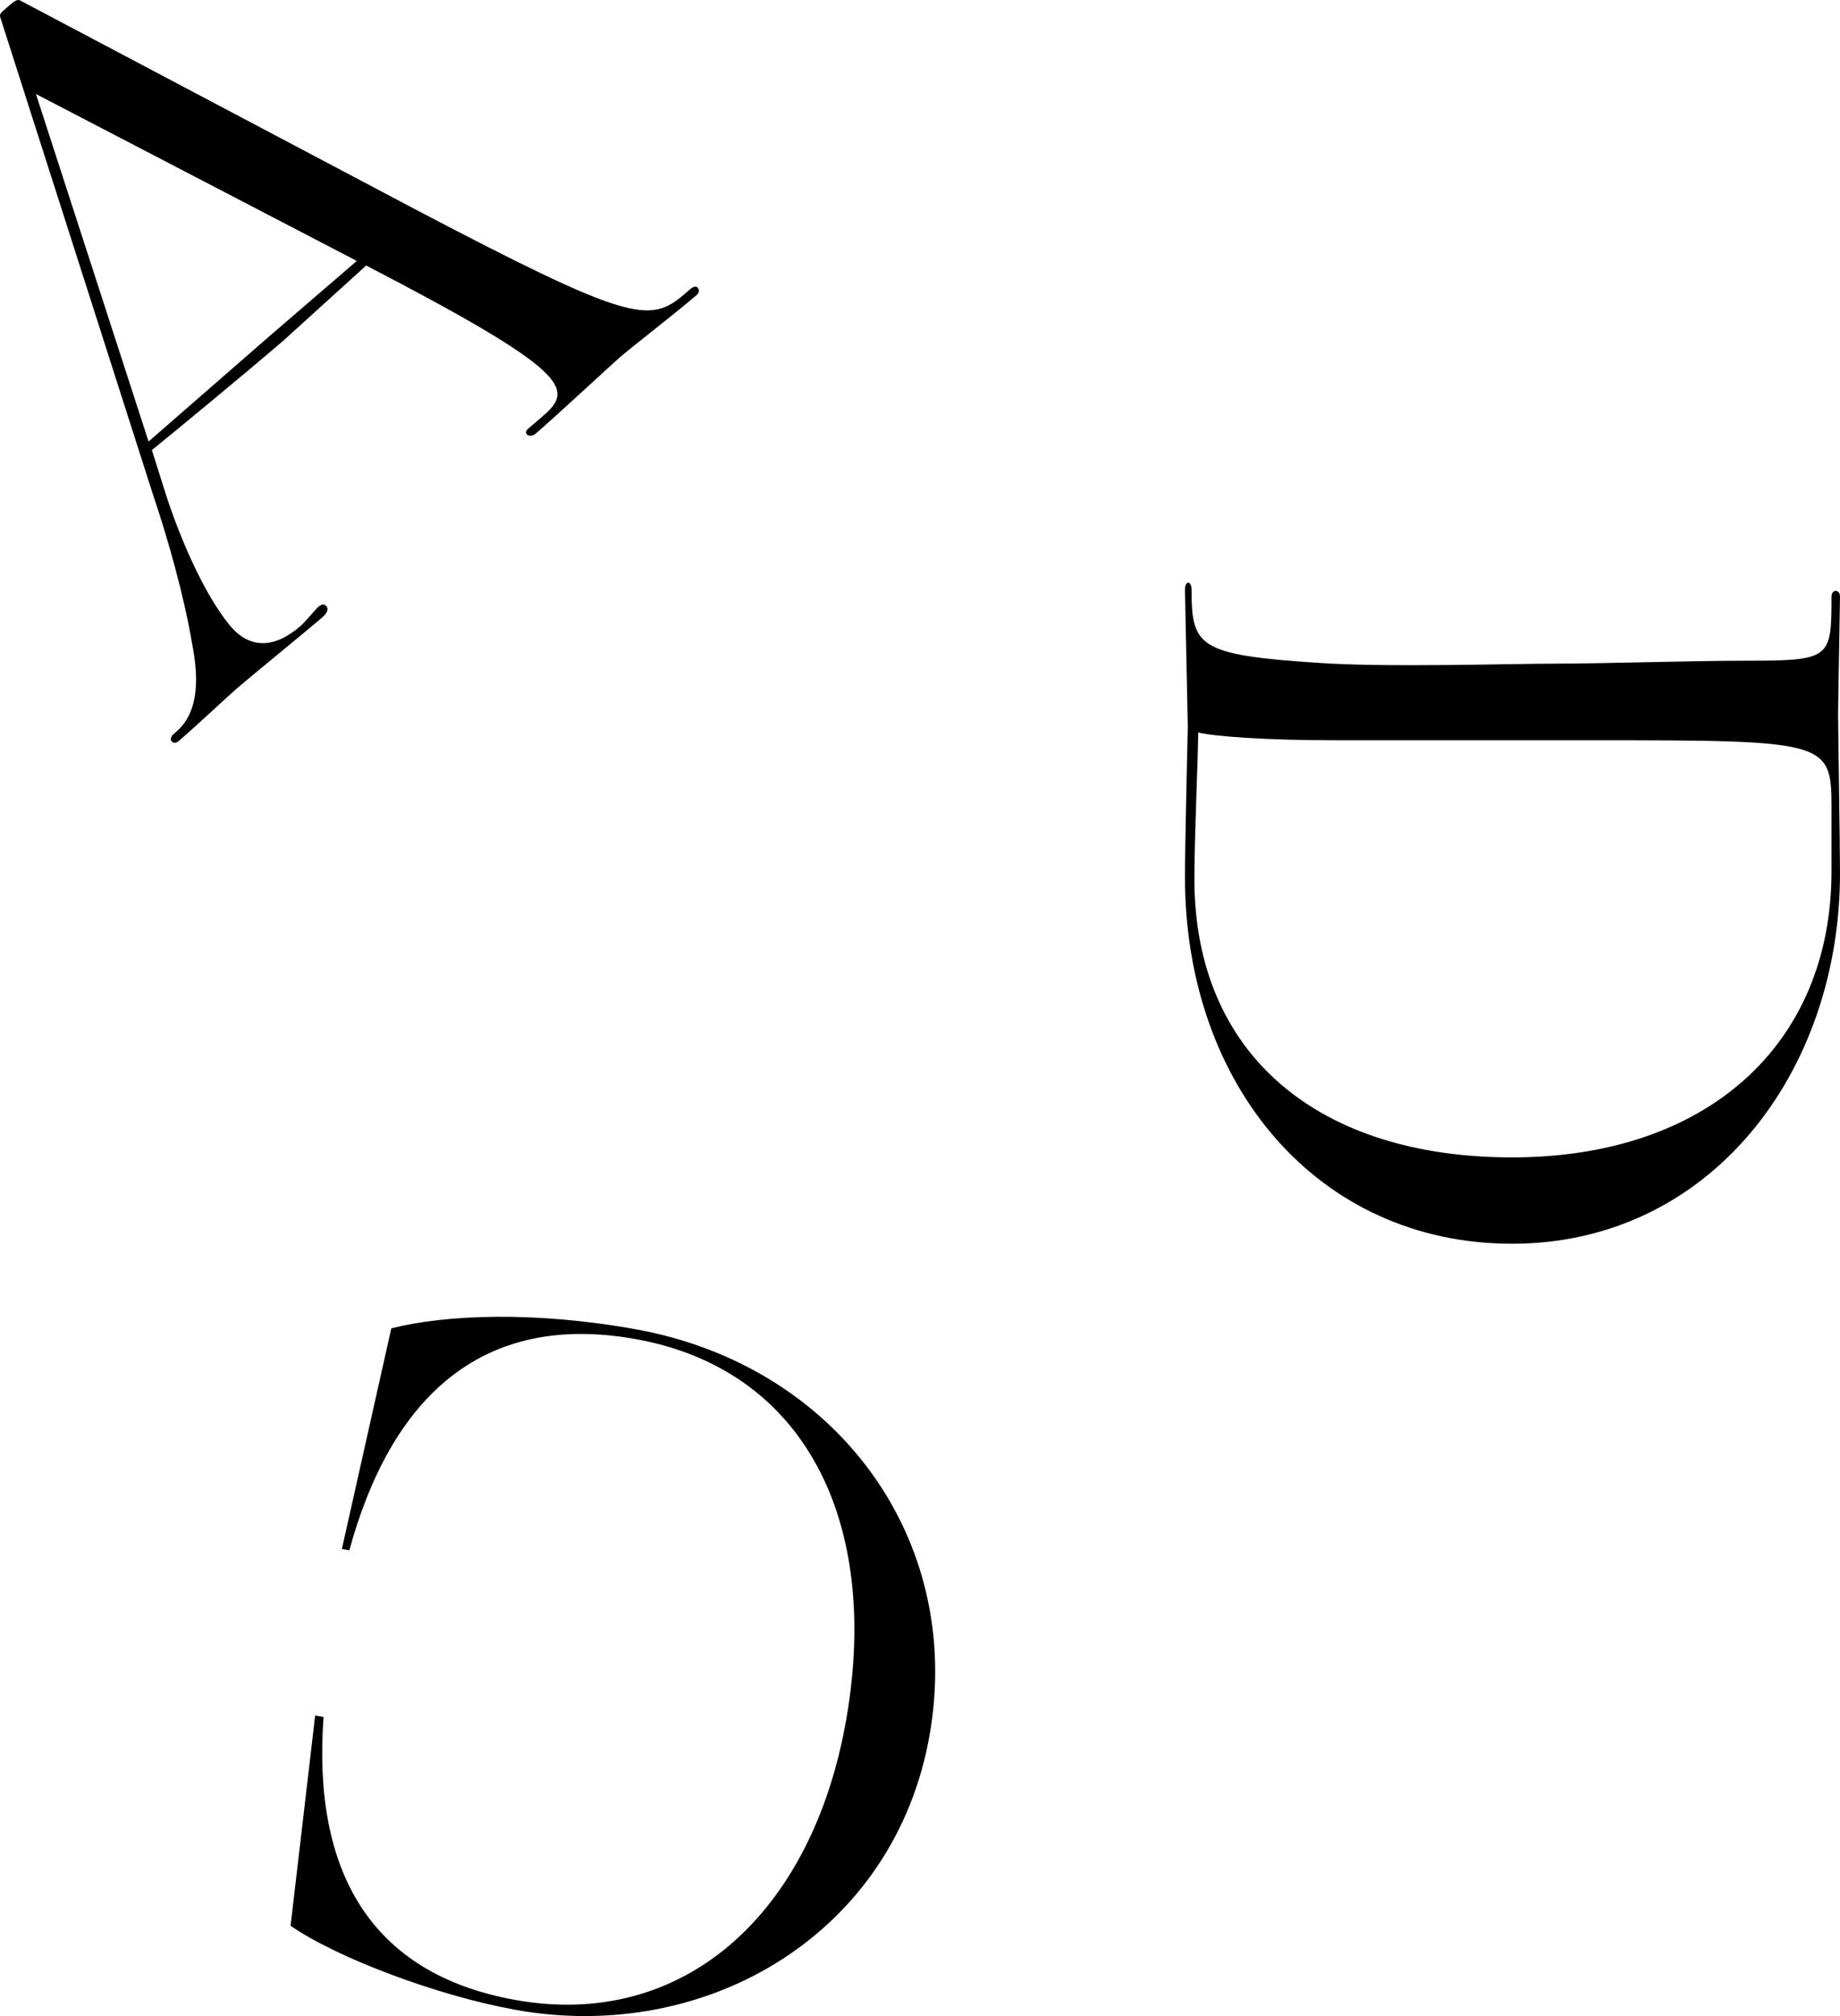 <svg width="63" height="69" viewBox="0 0 63 69" fill="none" xmlns="http://www.w3.org/2000/svg">
<g clip-path="url(#clip0)">
<path d="M28.983 58.801C27.825 65.537 23.367 69.484 17.63 68.446C12.69 67.552 10.695 64.056 11.078 58.765L10.791 58.713L9.949 65.91C11.535 67.006 14.961 68.3 17.638 68.784C24.203 69.972 30.662 66.173 31.836 59.339C32.988 52.636 28.625 46.734 21.772 45.495C18.33 44.872 15.253 44.99 13.398 45.463L11.706 53.013L11.961 53.059C13.375 47.887 16.457 44.87 21.78 45.833C27.58 46.883 30.135 52.098 28.983 58.801Z" fill="black"/>
<path d="M51.77 39.612C45.135 39.612 40.895 36.093 40.895 30.084C40.895 28.59 41.025 25.867 41.025 25.07C41.575 25.203 43.29 25.336 45.782 25.336H54.618C62.547 25.336 62.709 25.369 62.709 27.627V29.818C62.709 35.761 58.437 39.612 51.77 39.612ZM51.77 42.567C58.534 42.567 63 36.724 63 29.885C63 28.922 62.935 24.971 62.935 24.473C62.935 23.975 63 20.688 63 20.422C63 20.157 62.709 20.157 62.709 20.422C62.709 22.547 62.676 22.613 59.763 22.613C57.983 22.613 54.779 22.713 53.291 22.713C51.802 22.713 47.341 22.85 45.108 22.684C41.03 22.418 40.798 22.116 40.798 20.19C40.798 19.858 40.572 19.858 40.572 20.19L40.669 24.871C40.669 24.871 40.572 28.889 40.572 30.017C40.572 37.156 45.135 42.567 51.77 42.567Z" fill="black"/>
<path d="M12.538 9.087C19.511 12.707 19.667 13.31 18.601 14.228L18.08 14.676C17.882 14.846 18.143 15.011 18.342 14.841C19.061 14.222 20.907 12.502 21.279 12.182C21.651 11.862 23.126 10.722 23.845 10.103C23.944 10.018 23.952 9.924 23.89 9.848C23.848 9.797 23.757 9.789 23.633 9.895L23.435 10.066C22.245 11.091 21.54 11.004 14.217 7.164L0.676 0.009C0.61 -0.02 0.515 0.018 0.366 0.146L0.118 0.36C-0.006 0.467 -0.01 0.513 0.007 0.585L5.25 16.964C5.728 18.373 6.294 20.357 6.569 21.984C6.86 23.424 6.726 24.449 6.032 25.047L5.933 25.132C5.858 25.196 5.826 25.311 5.867 25.362C5.93 25.438 6.021 25.446 6.12 25.361C6.74 24.827 7.814 23.816 8.136 23.539C8.558 23.176 10.557 21.541 11.004 21.157C11.252 20.944 11.239 20.825 11.177 20.748C11.114 20.672 11.023 20.664 10.899 20.77C10.8 20.856 10.466 21.274 10.267 21.444C9.375 22.212 8.525 22.207 7.859 21.393C6.944 20.274 6.104 18.266 5.652 16.835L5.2 15.404C5.964 14.789 8.485 12.706 9.7 11.66L12.538 9.087ZM12.185 8.914L12.206 8.94L9.28 11.458L5.087 15.111L1.23 3.217L12.185 8.914Z" fill="black"/>
</g>
</svg>
